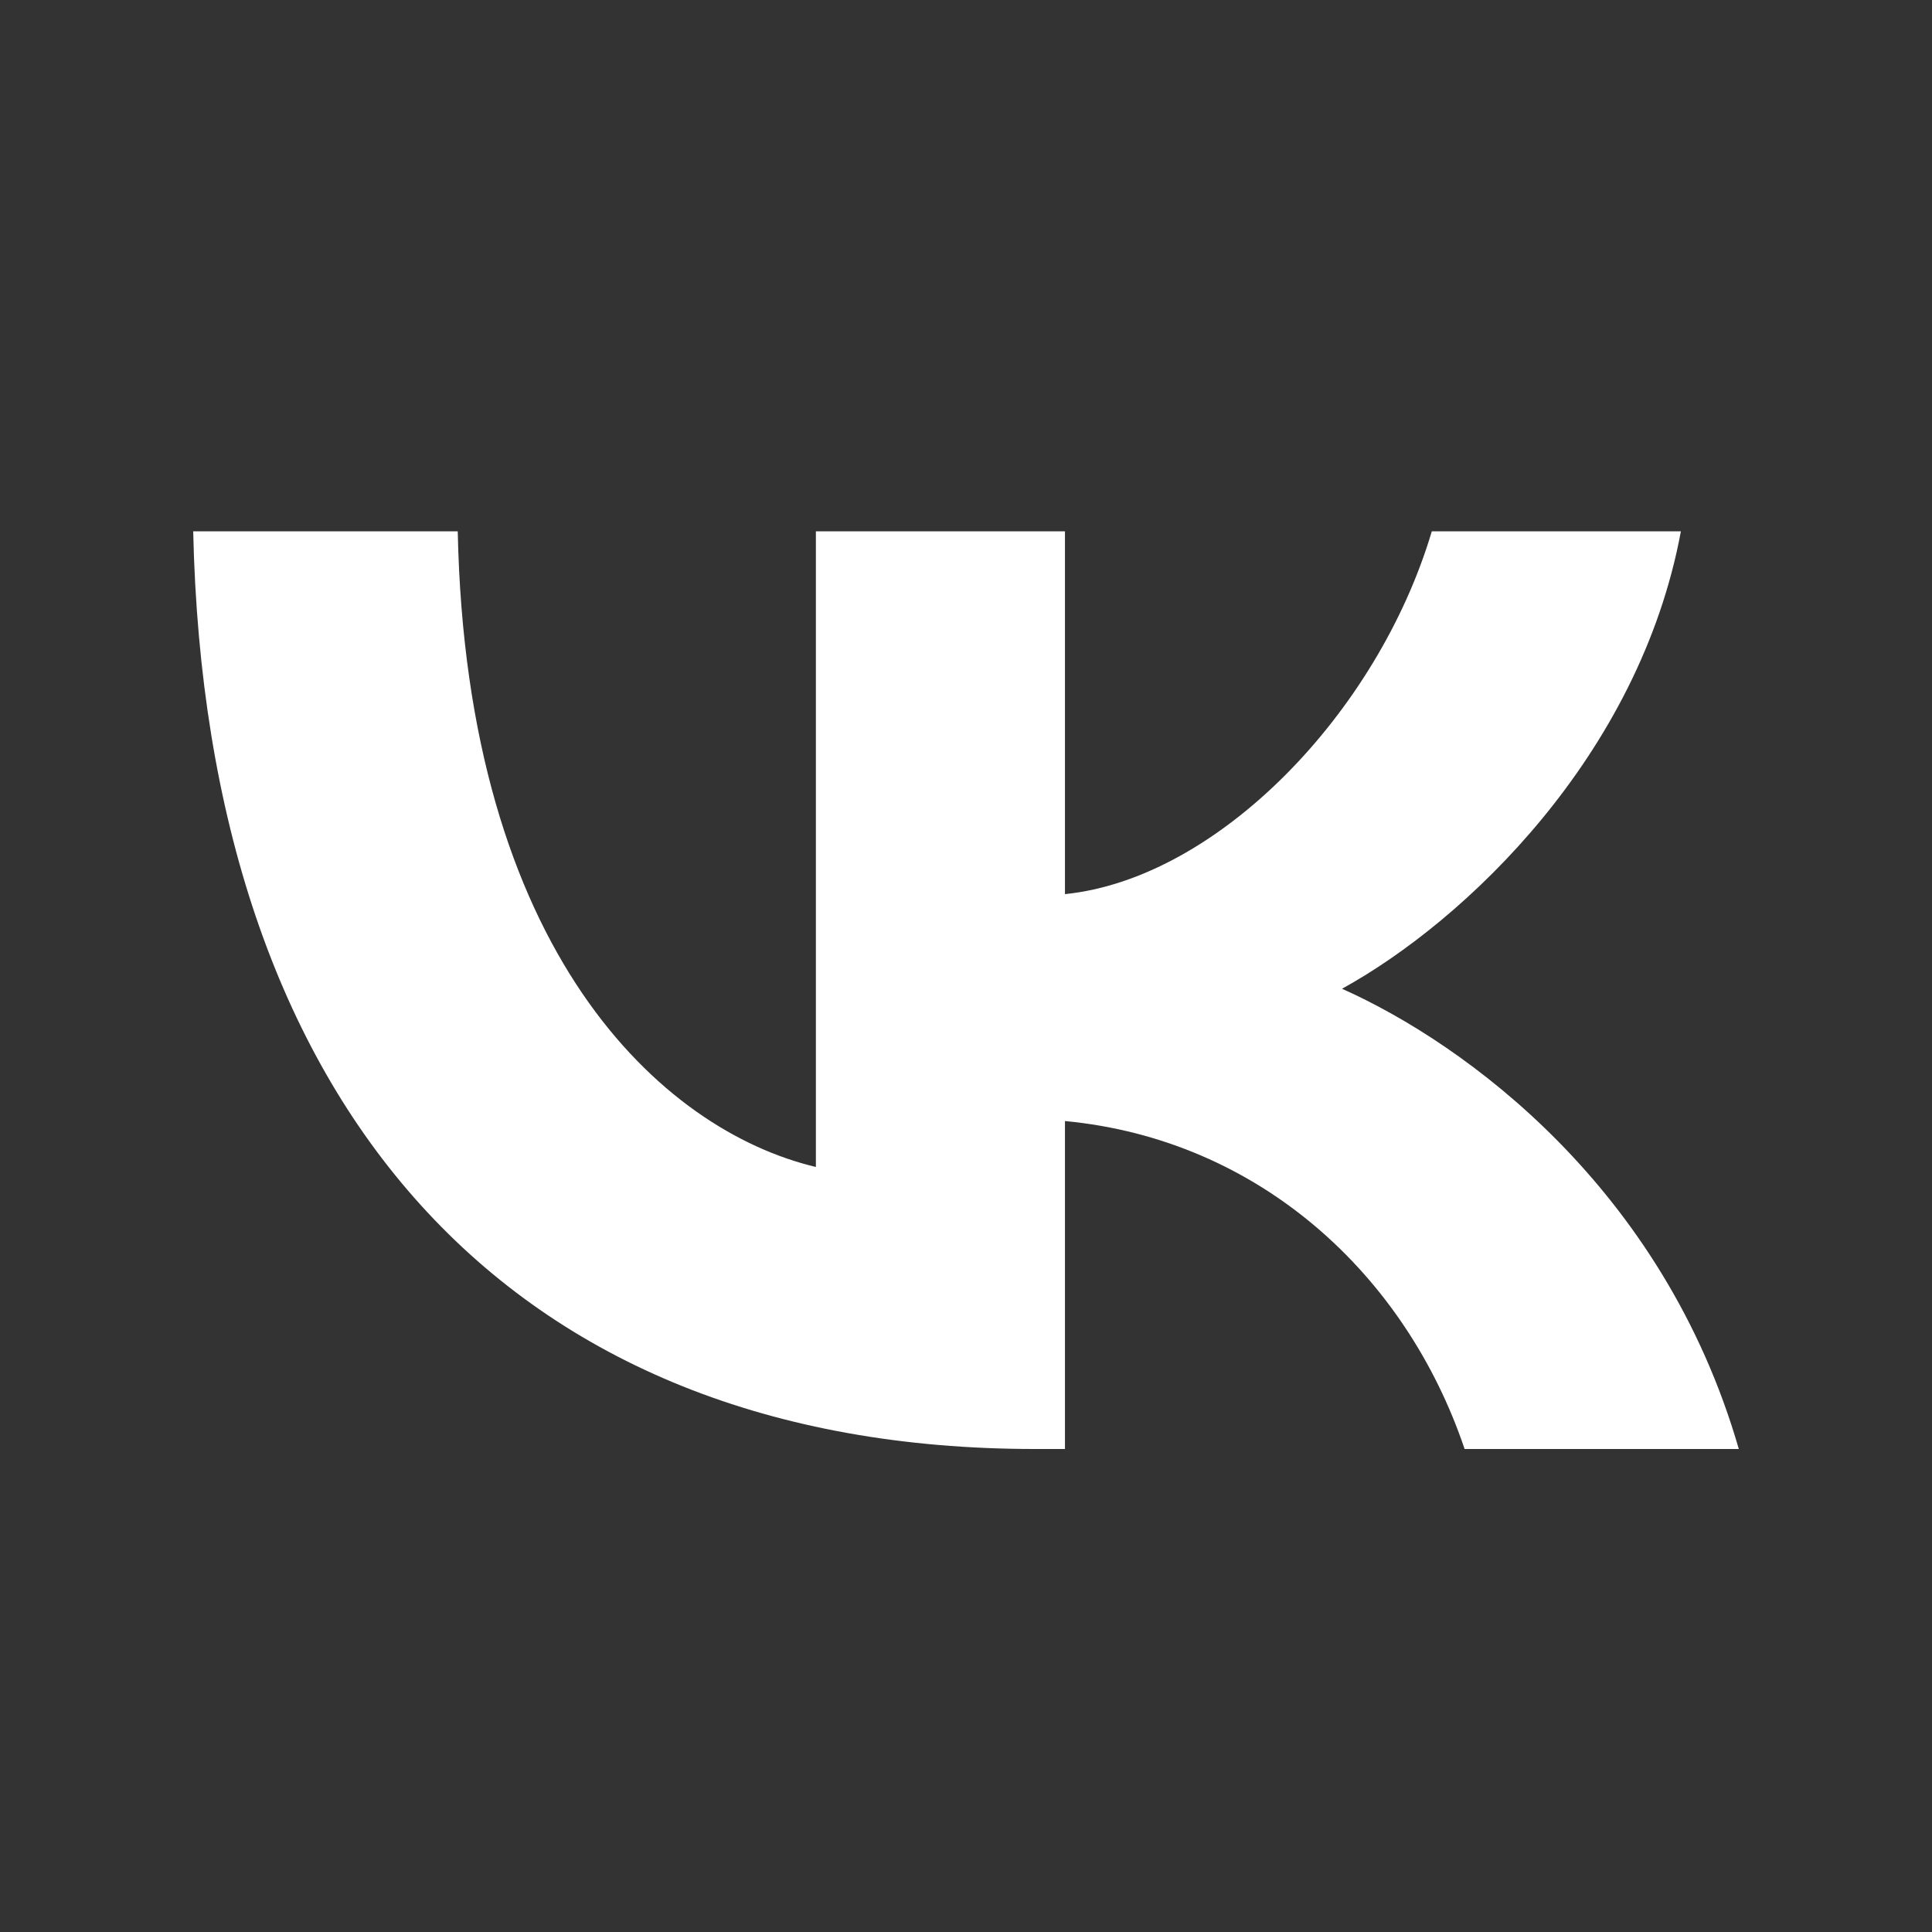<svg xmlns="http://www.w3.org/2000/svg" width="40" height="40" viewBox="0 0 40 40" fill="none">
  <rect x="0" y="0" width="40" height="40" fill="#333333" stroke="none"/>
  <g clipPath="url(#clip0_2784_10209)">
    <path
      d="M21.429 30C10.496 30 4.26 22.868 4 11H9.477C9.656 19.711 13.694 23.4 16.892 24.161V11H22.049V18.512C25.207 18.189 28.524 14.766 29.644 11H34.801C33.941 15.641 30.343 19.064 27.785 20.471C30.343 21.613 34.441 24.599 36 30H30.323C29.104 26.386 26.066 23.591 22.049 23.21V30H21.429Z"
      fill="white"
    />
  </g>
  <defs>
    <clipPath id="clip0_2784_10209">
      <rect width="40" height="40" fill="white" />
    </clipPath>
  </defs>
</svg>
